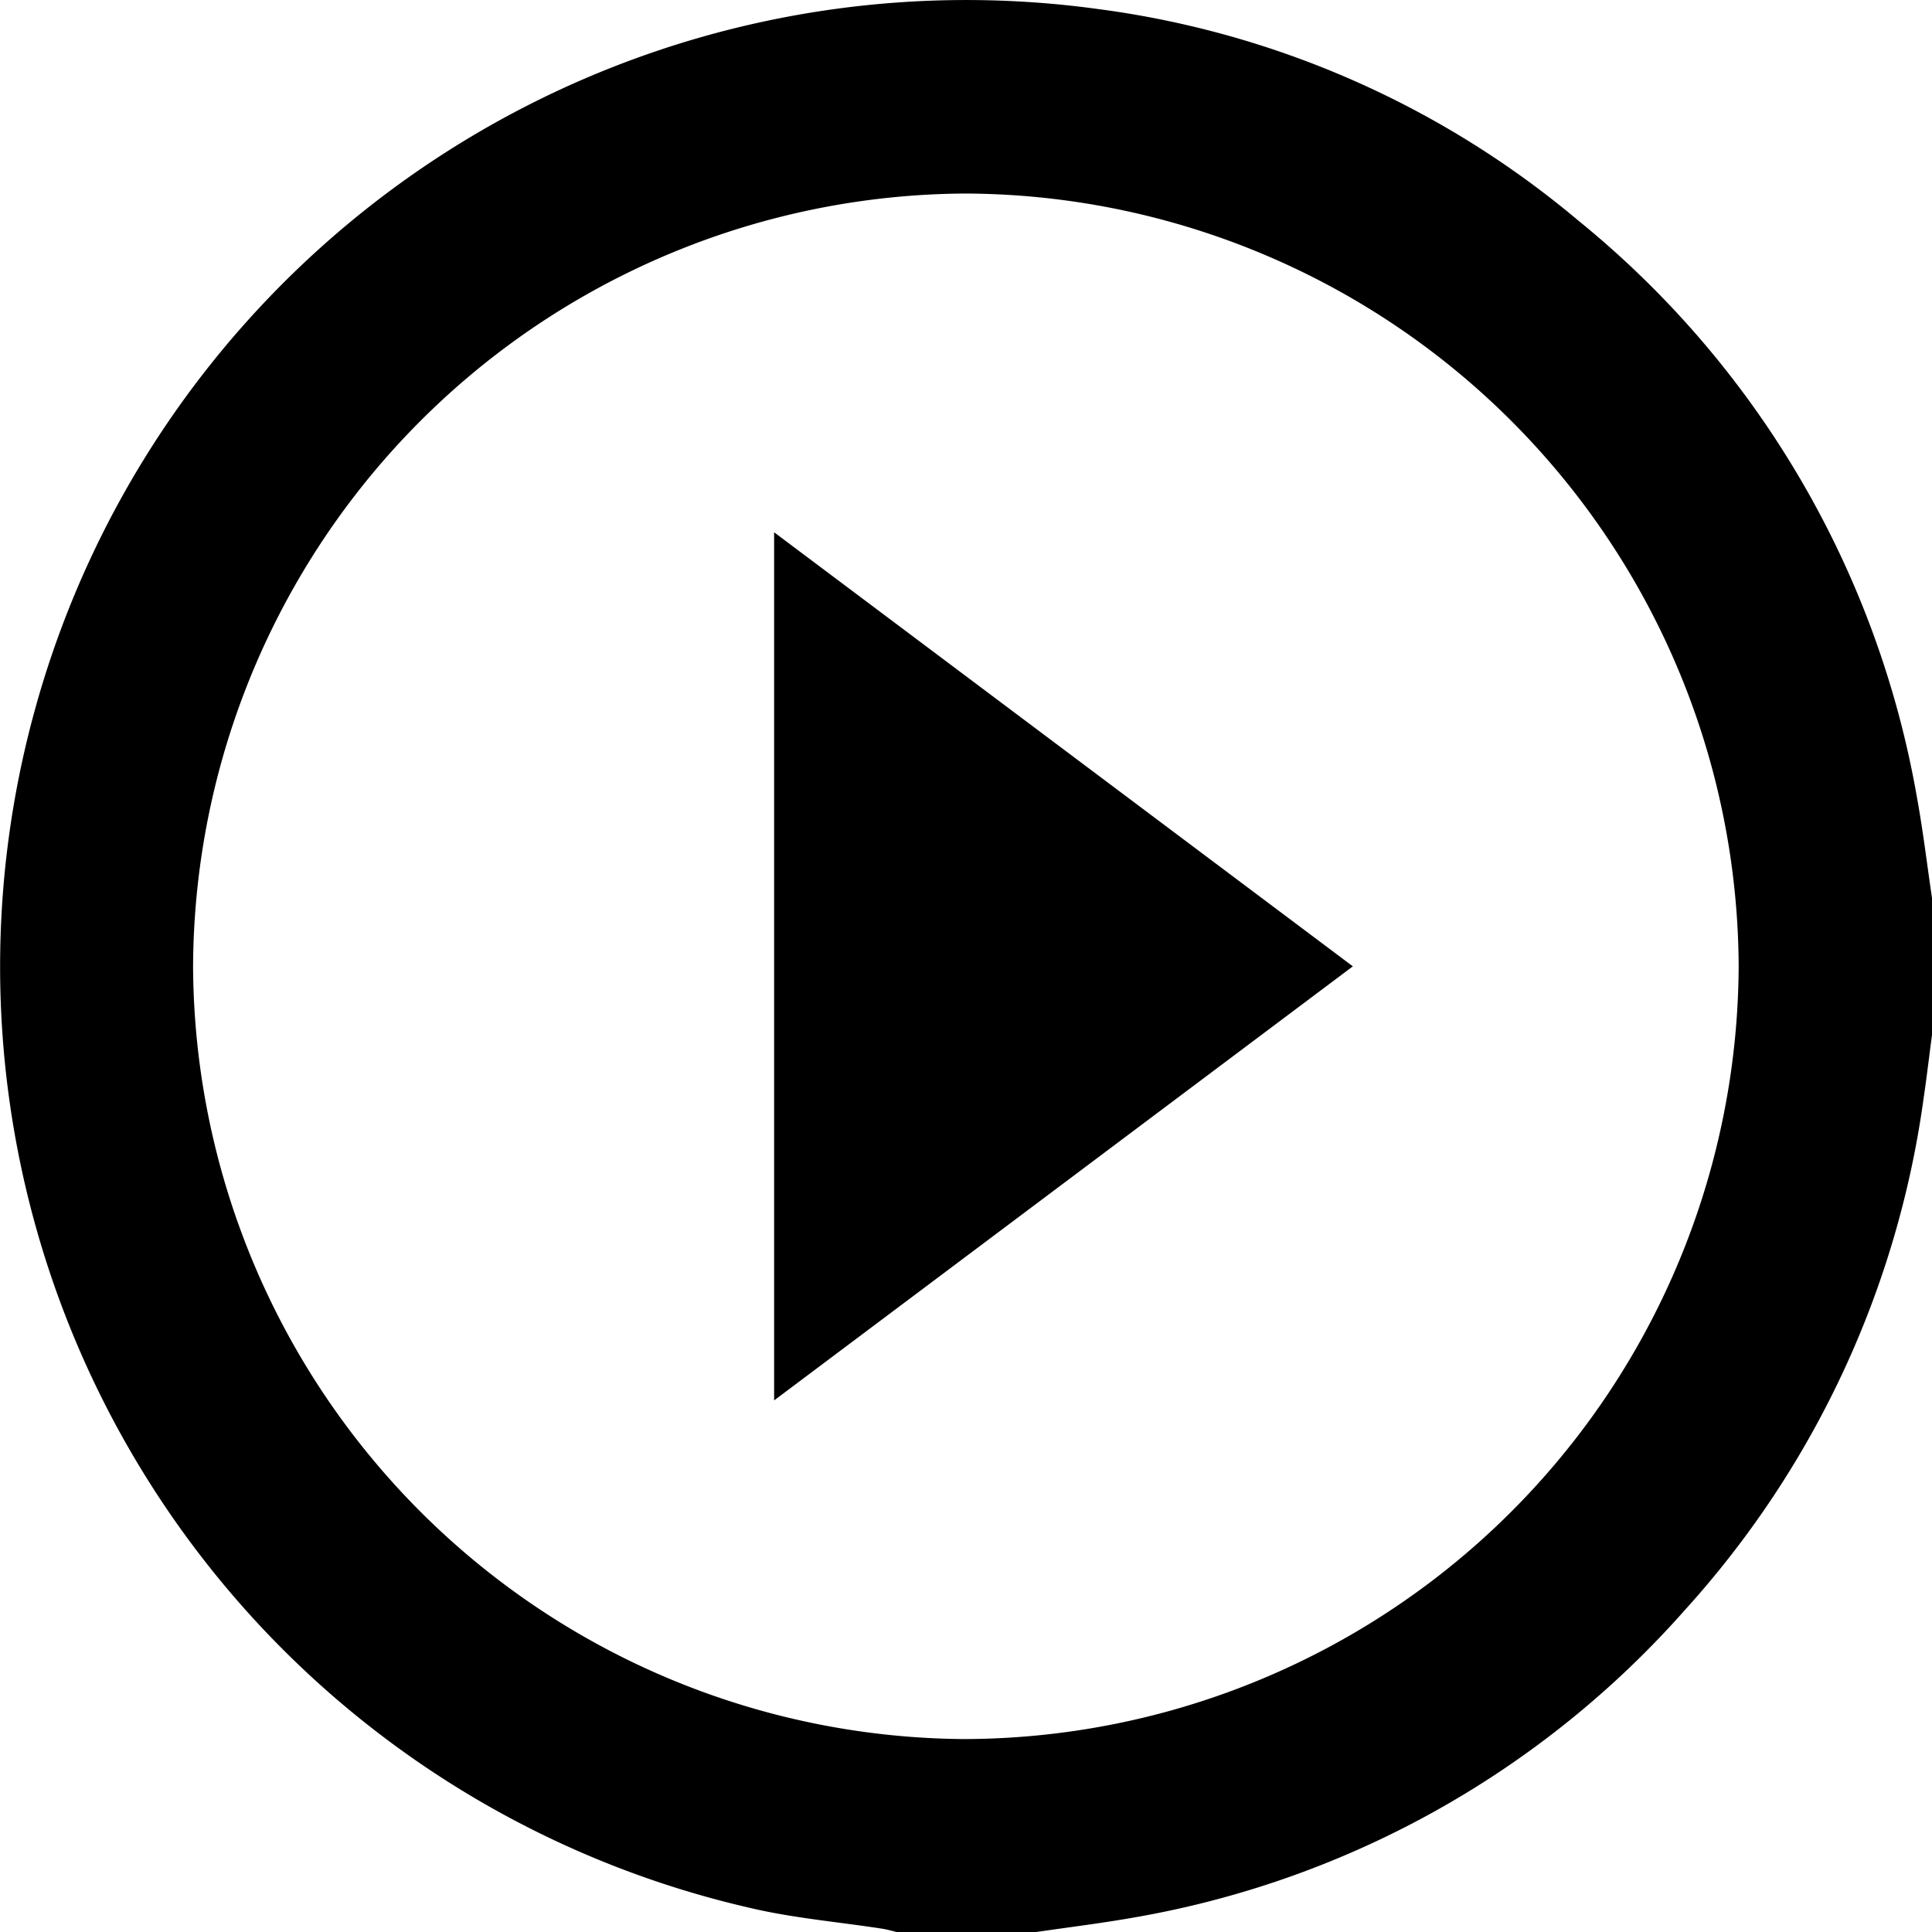 <svg xmlns="http://www.w3.org/2000/svg" width="85.302" height="85.318" viewBox="0 0 85.302 85.318">
  <g id="Grupo_694" data-name="Grupo 694" transform="translate(223.525 -447.71)">
    <path id="Caminho_342" data-name="Caminho 342" d="M-177.876,533.028h-6c-.238-.056-.473-.128-.715-.164-1.943-.3-3.917-.466-5.823-.917A42.635,42.635,0,0,1-222,479.107,42.657,42.657,0,0,1-175,448.115a41.28,41.28,0,0,1,21.173,9.344,42.092,42.092,0,0,1,14.947,25.5c.266,1.464.442,2.946.66,4.42v6c-.126.954-.238,1.911-.379,2.864a42.139,42.139,0,0,1-10.521,22.538,41.983,41.983,0,0,1-24.337,13.591C-174.925,532.632-176.4,532.81-177.876,533.028Zm-2.974-8.535a34.277,34.277,0,0,0,34.091-34.146A34.276,34.276,0,0,0-180.9,456.255,34.278,34.278,0,0,0-215,490.4,34.277,34.277,0,0,0-180.85,524.494Z" transform="translate(0 0)"/>
    <path id="Caminho_343" data-name="Caminho 343" d="M-203.962,461.162l25.552,19.164c-8.524,6.394-16.985,12.738-25.552,19.164Z" transform="translate(14.616 10.05)"/>
  </g>
</svg>
